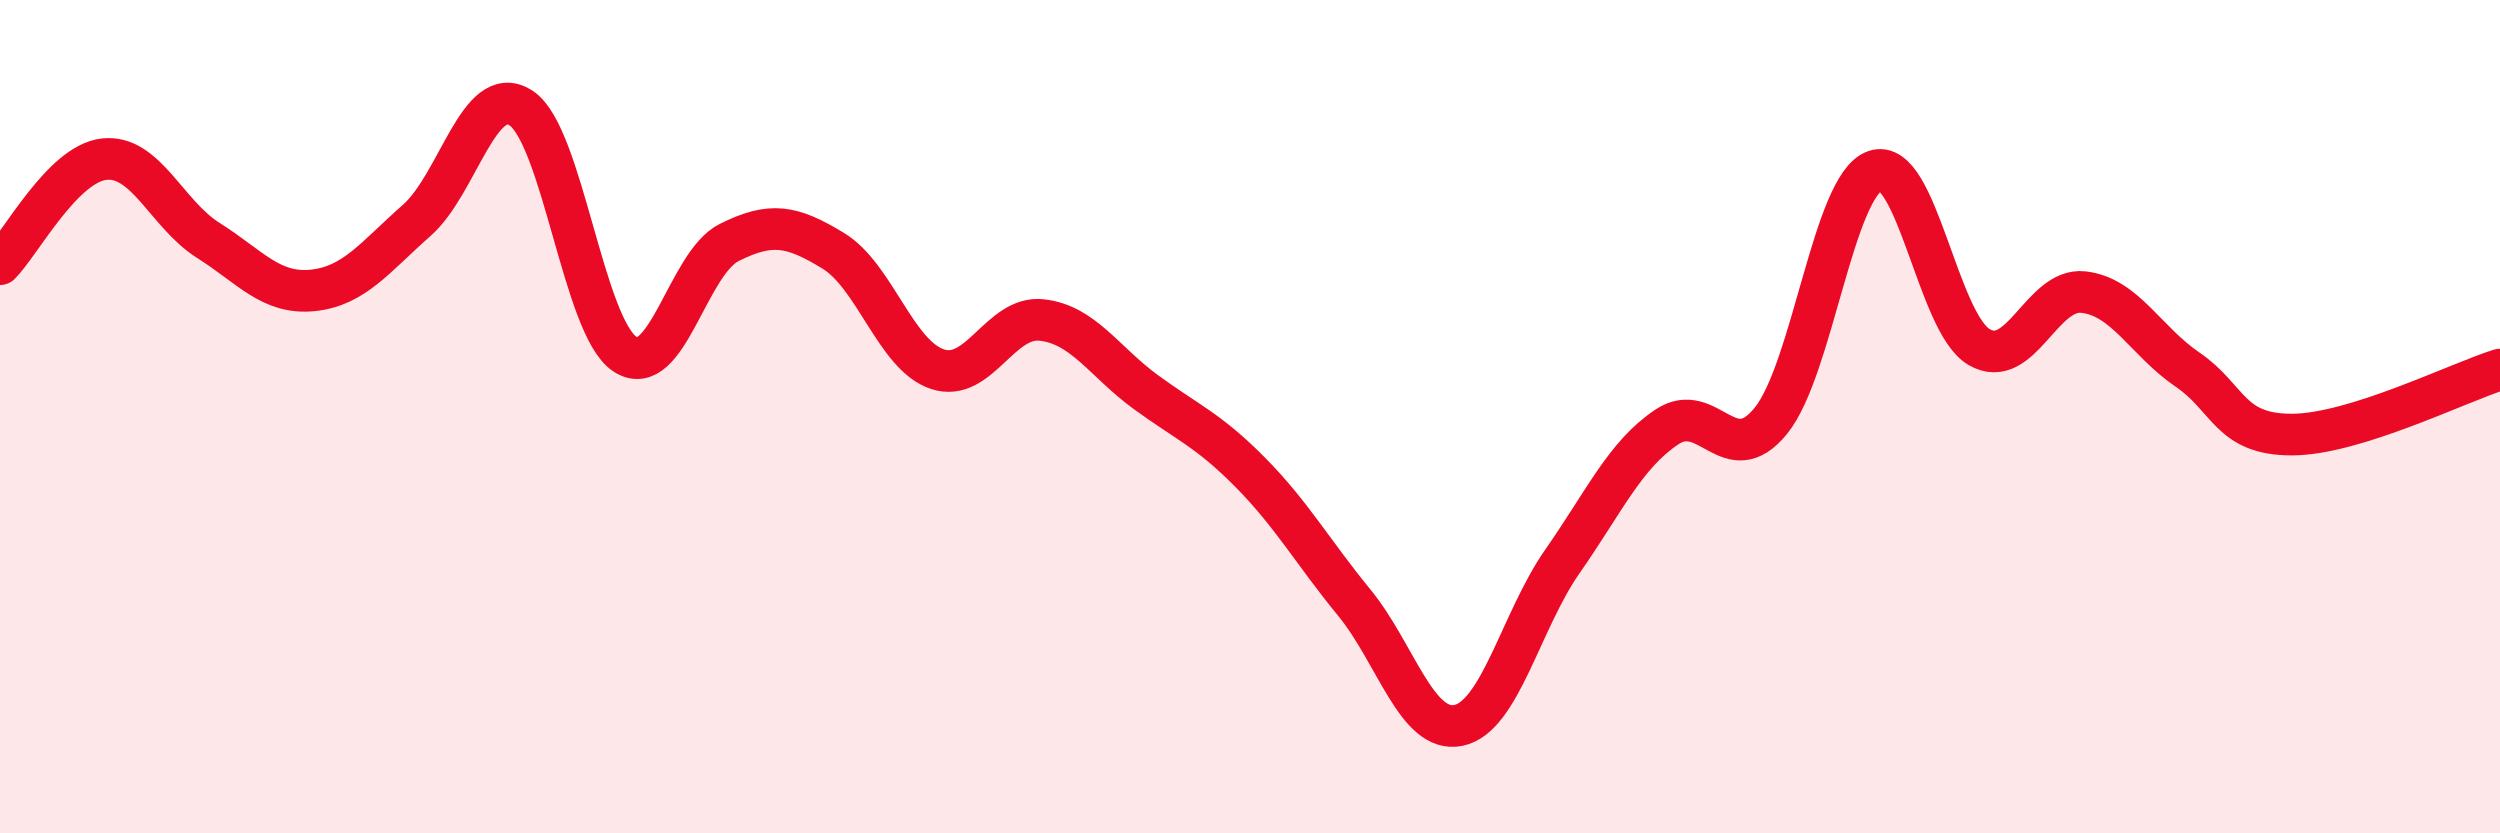 
    <svg width="60" height="20" viewBox="0 0 60 20" xmlns="http://www.w3.org/2000/svg">
      <path
        d="M 0,6.34 C 0.5,5.84 1.5,3.93 2.5,3.82 C 3.5,3.71 4,5.14 5,5.77 C 6,6.4 6.5,7.07 7.5,6.97 C 8.5,6.87 9,6.17 10,5.29 C 11,4.41 11.5,1.95 12.5,2.59 C 13.5,3.23 14,7.85 15,8.5 C 16,9.15 16.5,6.32 17.5,5.82 C 18.5,5.32 19,5.41 20,6.02 C 21,6.63 21.5,8.53 22.5,8.86 C 23.5,9.19 24,7.57 25,7.68 C 26,7.79 26.5,8.68 27.5,9.41 C 28.5,10.14 29,10.32 30,11.33 C 31,12.34 31.5,13.24 32.5,14.46 C 33.5,15.68 34,17.61 35,17.41 C 36,17.21 36.5,14.9 37.5,13.47 C 38.5,12.04 39,10.92 40,10.25 C 41,9.58 41.5,11.33 42.5,10.1 C 43.5,8.87 44,4.45 45,4.1 C 46,3.75 46.5,7.75 47.5,8.33 C 48.5,8.91 49,6.9 50,7.01 C 51,7.12 51.5,8.19 52.5,8.87 C 53.5,9.55 53.5,10.43 55,10.43 C 56.5,10.43 59,9.18 60,8.87L60 20L0 20Z"
        fill="#EB0A25"
        opacity="0.1"
        stroke-linecap="round"
        stroke-linejoin="round"
      />
      <path
        d="M 0,6.34 C 0.5,5.84 1.5,3.93 2.5,3.82 C 3.5,3.71 4,5.14 5,5.77 C 6,6.4 6.5,7.07 7.5,6.97 C 8.5,6.87 9,6.17 10,5.29 C 11,4.41 11.5,1.95 12.5,2.59 C 13.5,3.23 14,7.85 15,8.5 C 16,9.15 16.5,6.32 17.5,5.82 C 18.5,5.32 19,5.41 20,6.02 C 21,6.63 21.5,8.53 22.5,8.86 C 23.5,9.19 24,7.57 25,7.68 C 26,7.79 26.5,8.68 27.5,9.41 C 28.5,10.14 29,10.32 30,11.33 C 31,12.34 31.5,13.24 32.5,14.46 C 33.5,15.68 34,17.61 35,17.41 C 36,17.21 36.5,14.9 37.5,13.47 C 38.5,12.04 39,10.92 40,10.25 C 41,9.58 41.5,11.33 42.5,10.1 C 43.5,8.87 44,4.45 45,4.1 C 46,3.75 46.5,7.75 47.5,8.33 C 48.5,8.91 49,6.9 50,7.01 C 51,7.12 51.5,8.19 52.5,8.87 C 53.5,9.55 53.5,10.43 55,10.43 C 56.5,10.43 59,9.18 60,8.87"
        stroke="#EB0A25"
        stroke-width="1"
        fill="none"
        stroke-linecap="round"
        stroke-linejoin="round"
      />
    </svg>
  